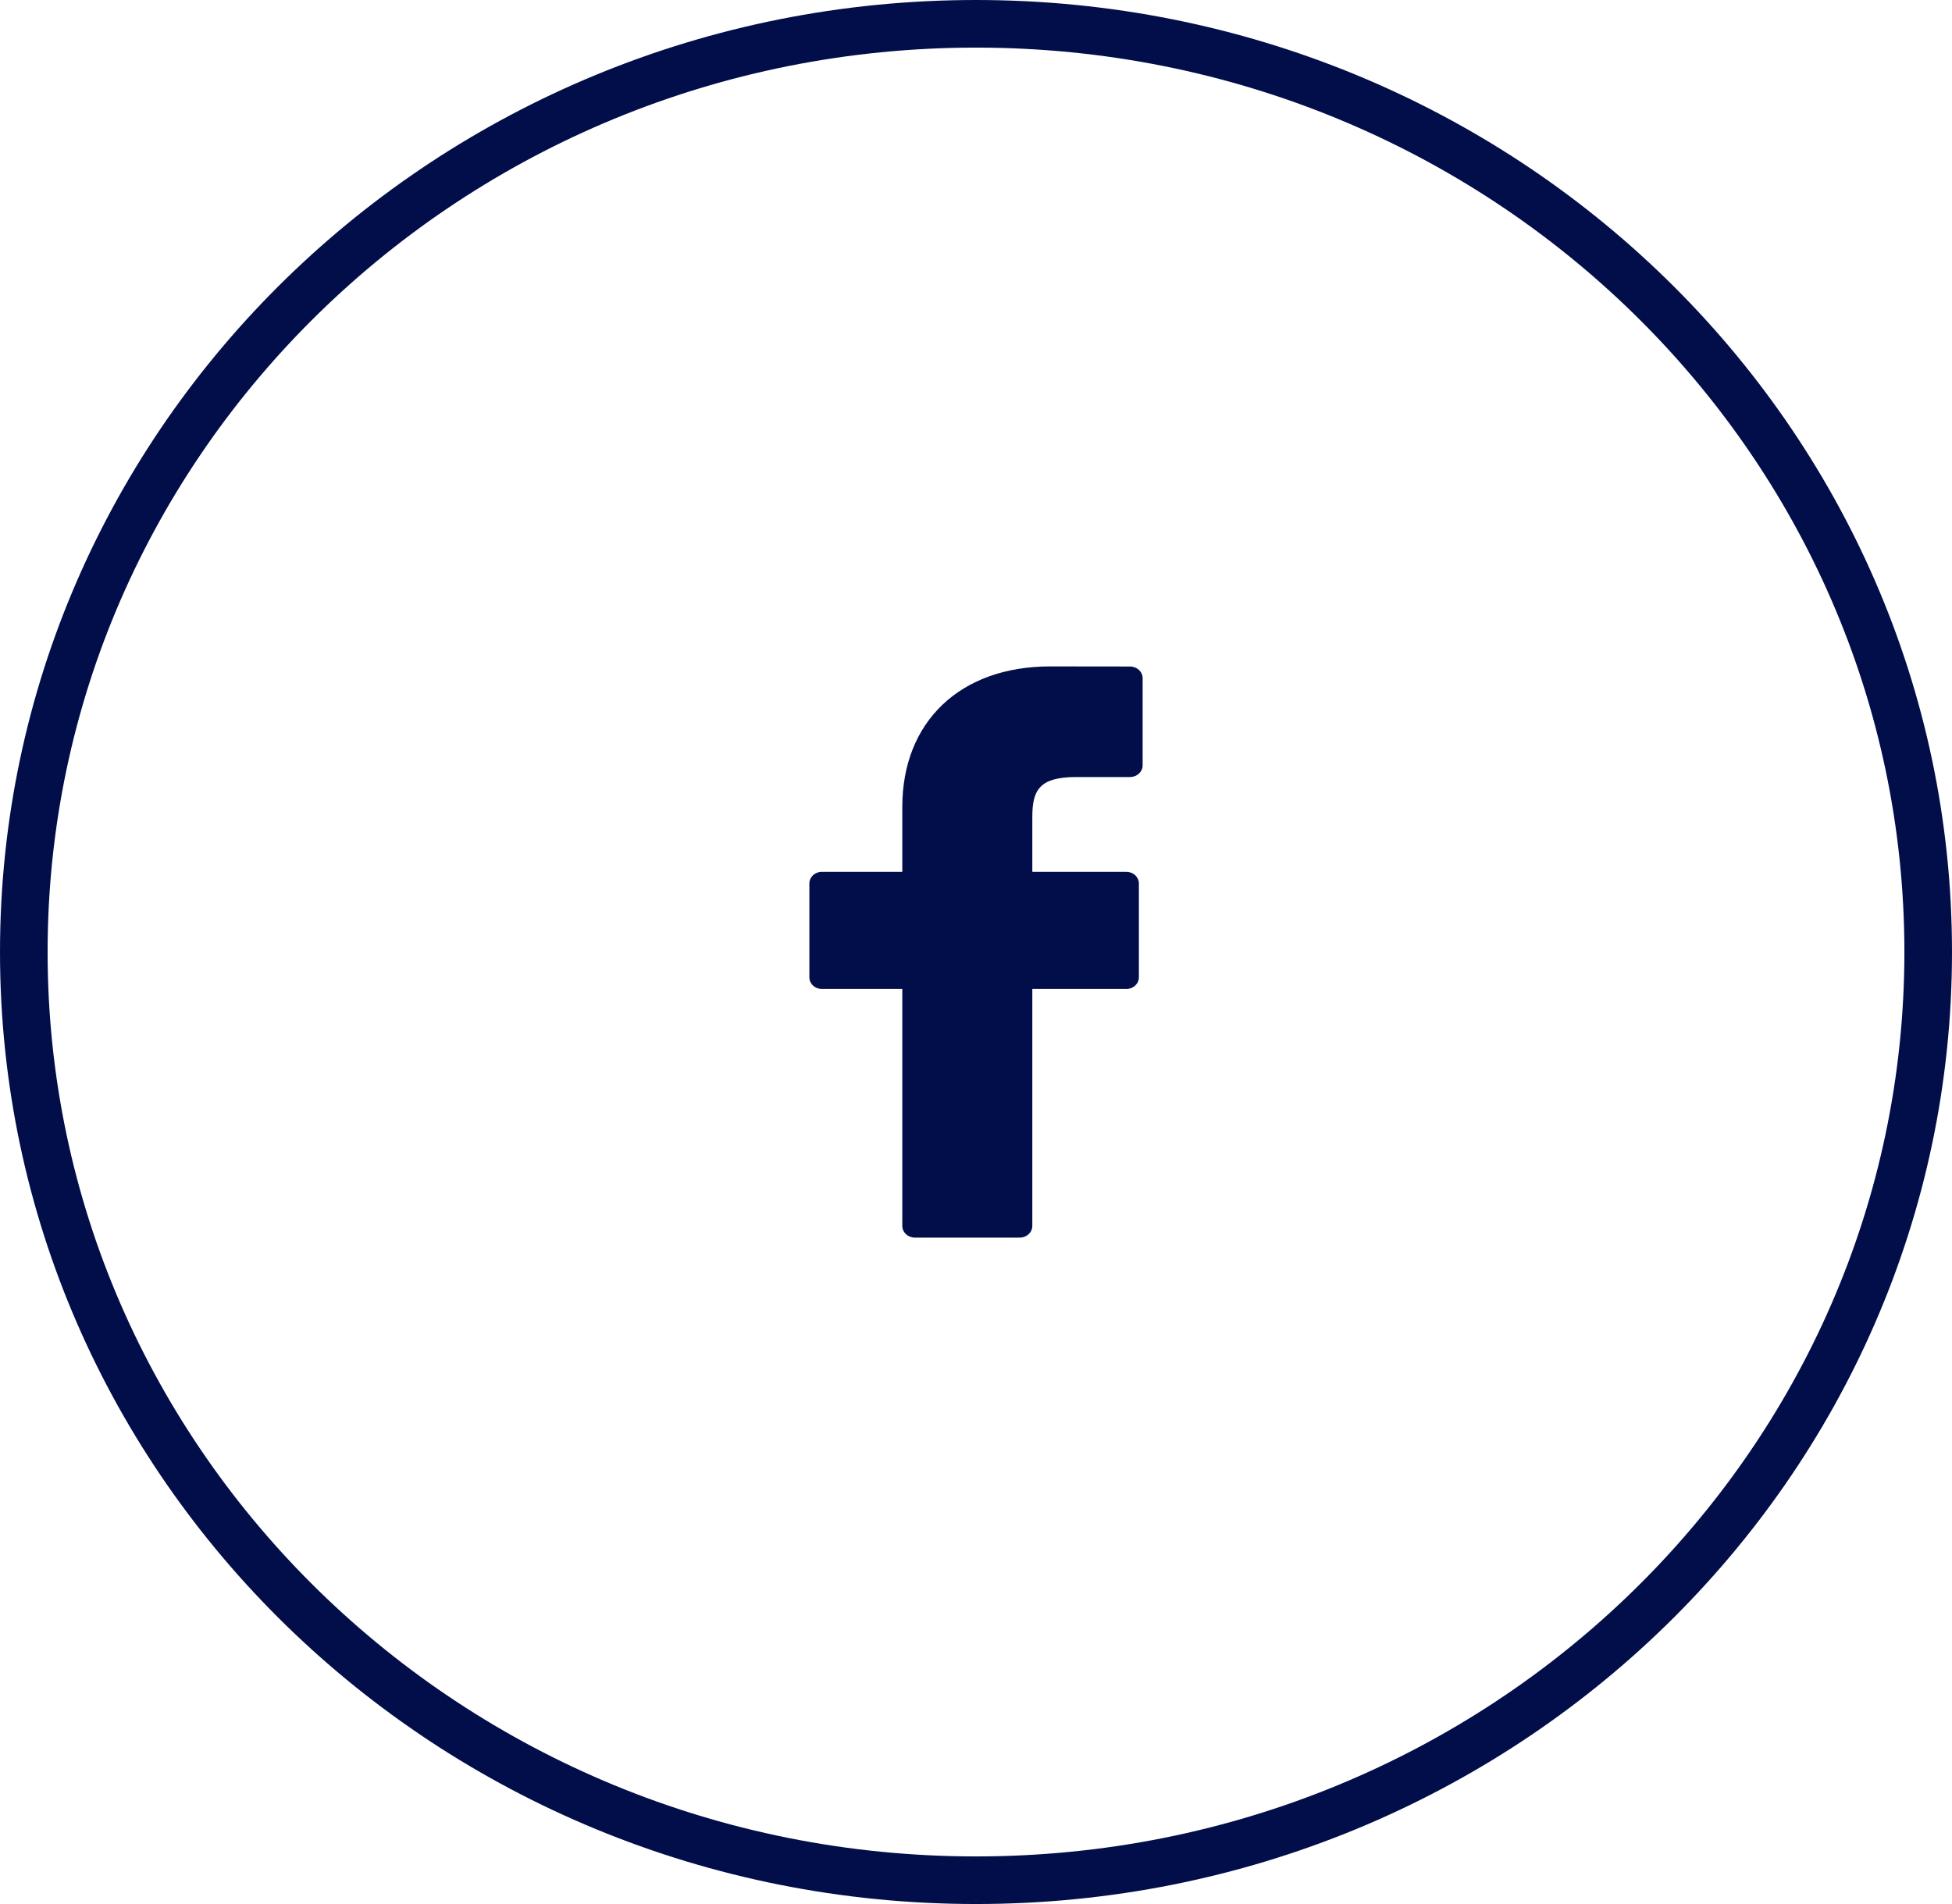 <svg width="41" height="40" viewBox="0 0 41 40" fill="none" xmlns="http://www.w3.org/2000/svg">
<g clip-path="url(#clip0_402_14653)">
<path d="M23.736 14.002L22.057 14C20.171 14 18.952 15.159 18.952 16.953V18.315H17.264C17.118 18.315 17 18.424 17 18.56V20.532C17 20.668 17.118 20.777 17.264 20.777H18.952V25.755C18.952 25.89 19.07 26 19.216 26H21.419C21.565 26 21.683 25.89 21.683 25.755V20.777H23.657C23.802 20.777 23.921 20.668 23.921 20.532L23.921 18.56C23.921 18.495 23.893 18.433 23.844 18.387C23.795 18.341 23.727 18.315 23.657 18.315H21.683V17.161C21.683 16.606 21.825 16.324 22.605 16.324L23.736 16.324C23.882 16.324 24 16.214 24 16.079V14.247C24 14.112 23.882 14.003 23.736 14.002Z" fill="#020E4A"/>
<path d="M40.5 20C40.5 30.758 31.557 39.5 20.5 39.5C9.443 39.5 0.5 30.758 0.5 20C0.5 9.242 9.443 0.5 20.5 0.5C31.557 0.5 40.5 9.242 40.5 20Z" stroke="#020E4A"/>
</g>
<defs>
<clipPath id="clip0_402_14653">
<rect width="41" height="40" fill="white"/>
</clipPath>
</defs>
</svg>
